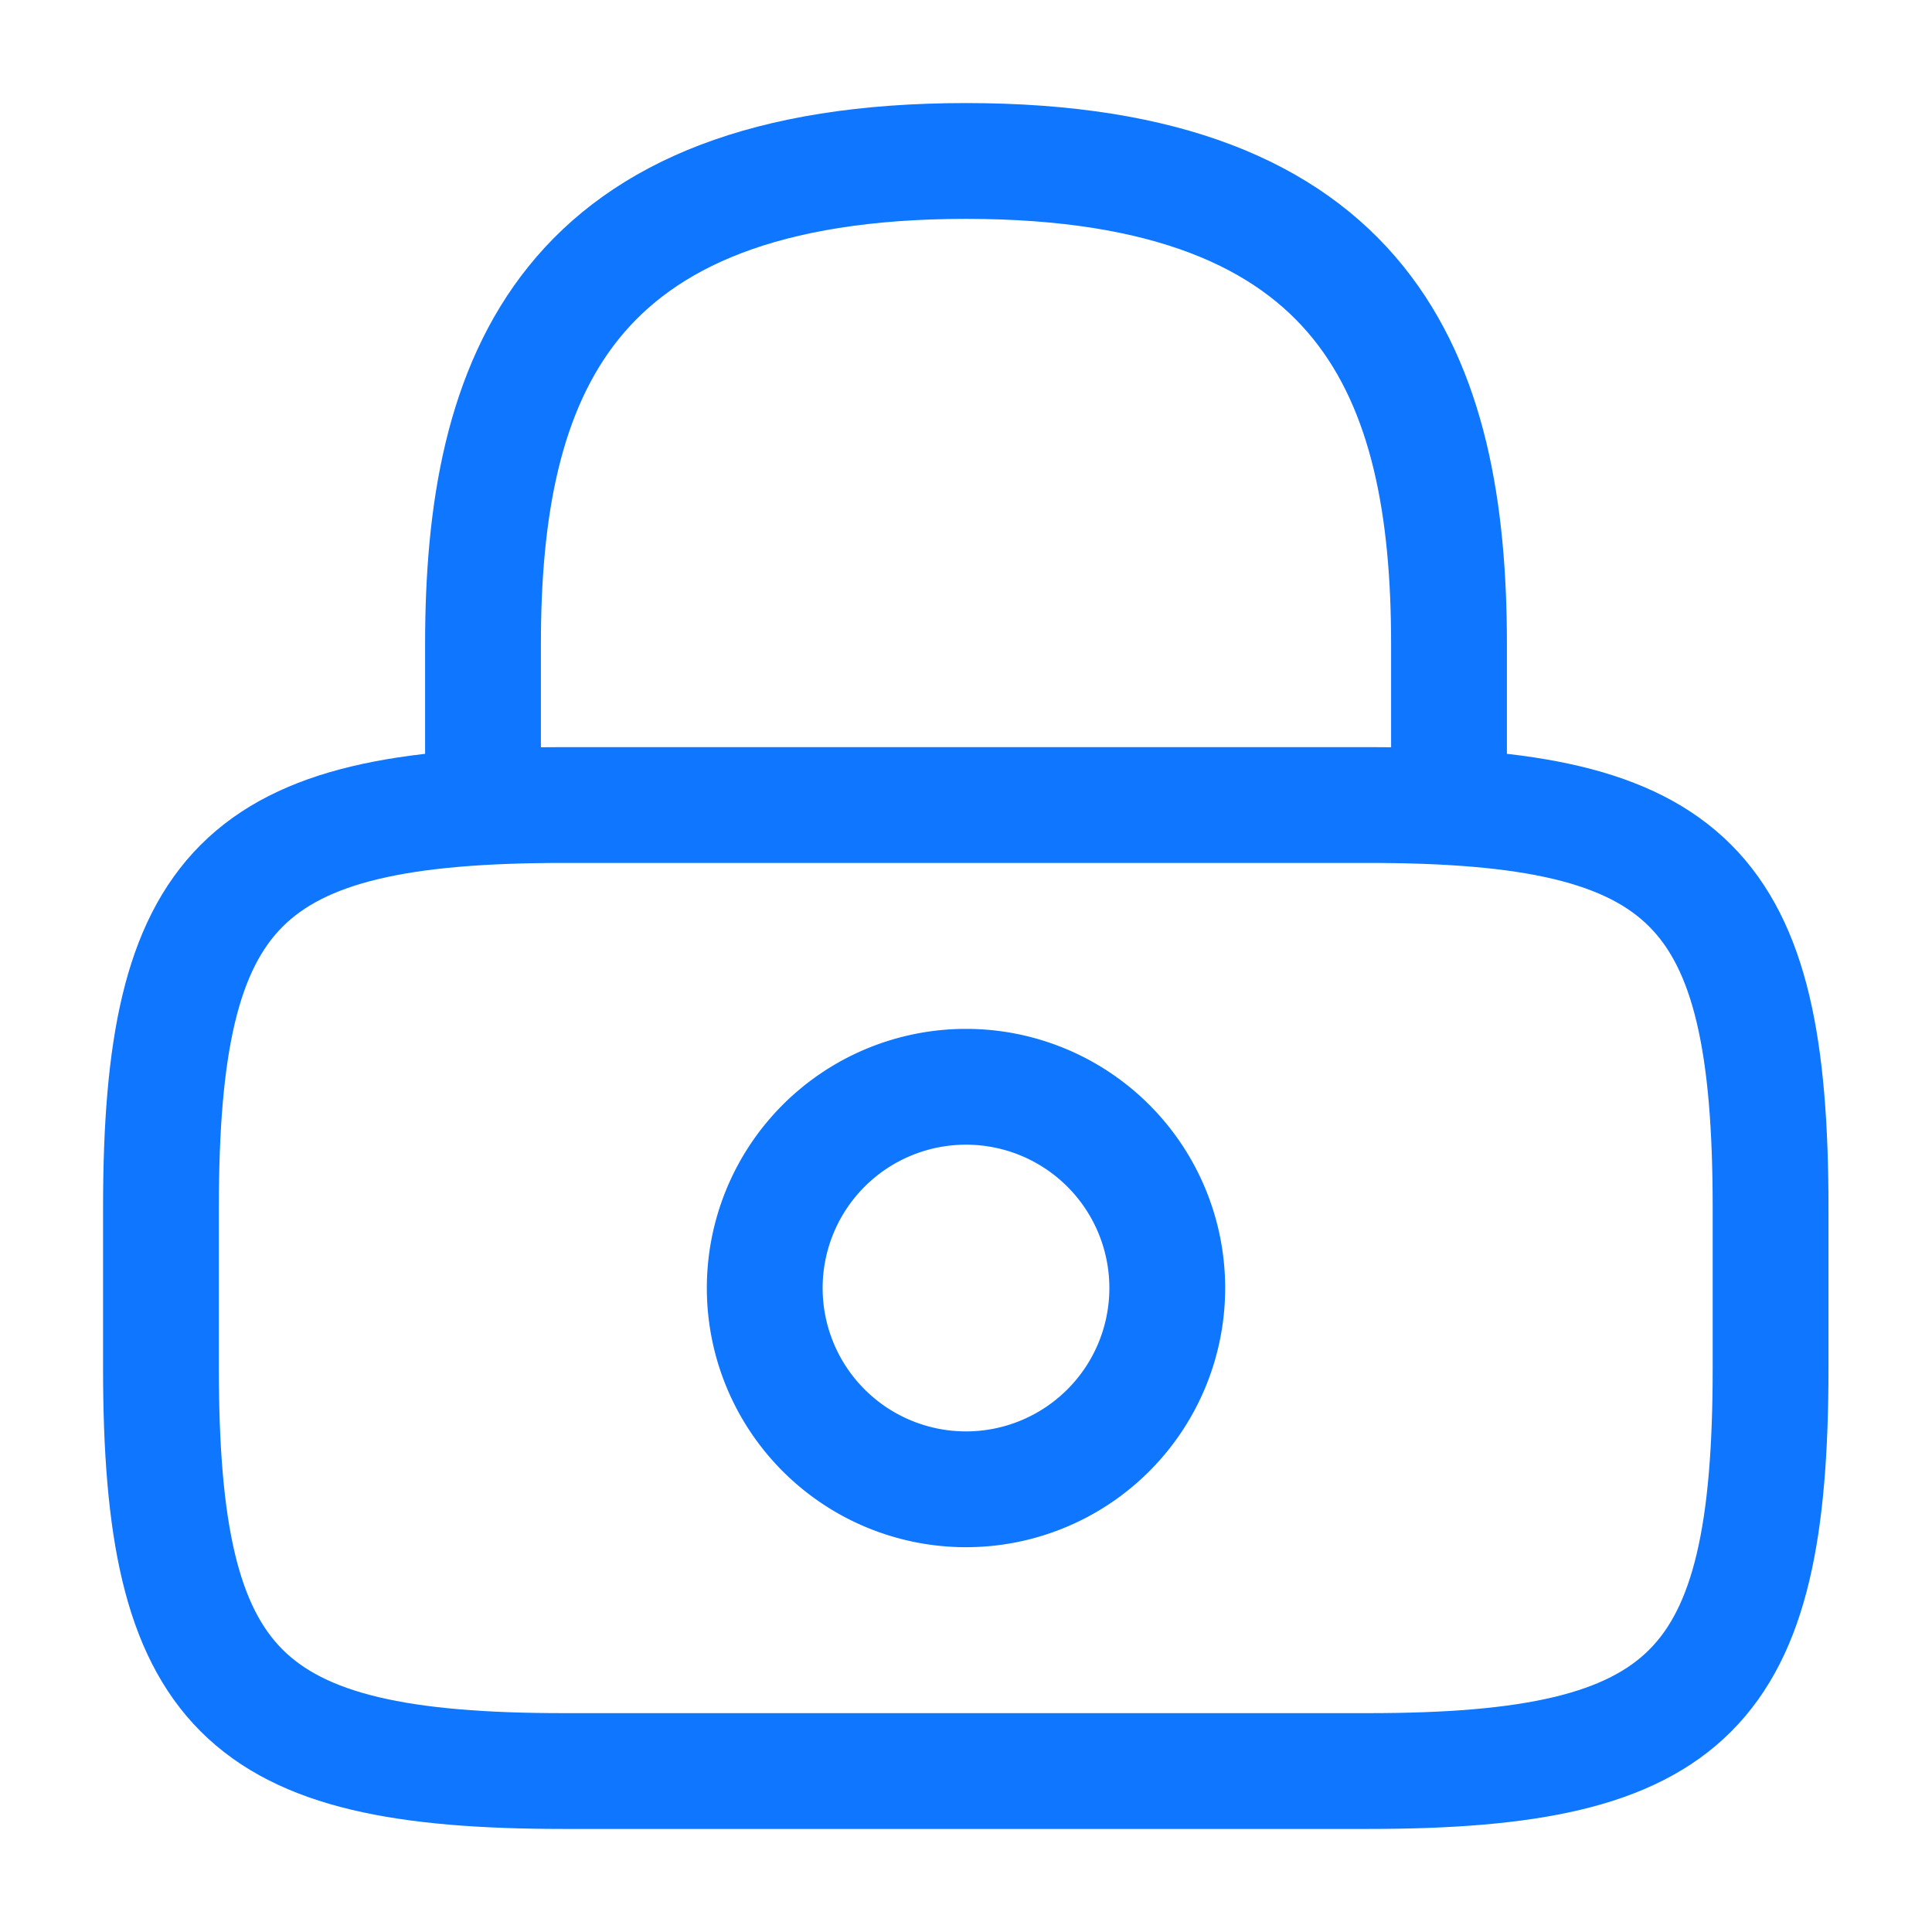 <svg id="vuesax_linear_lock" data-name="vuesax/linear/lock" xmlns="http://www.w3.org/2000/svg" width="16.684" height="16.684" viewBox="0 0 16.684 16.684">
  <g id="lock">
    <path id="Vector" d="M0,5.561V4.171C0,1.87.7,0,4.171,0S8.342,1.87,8.342,4.171v1.39" transform="translate(4.171 1.39)" fill="none" stroke="#0e76ff" stroke-linecap="round" stroke-linejoin="round" stroke-width="1"/>
    <path id="Vector-2" data-name="Vector" d="M3.476,1.738A1.738,1.738,0,1,1,1.738,0,1.738,1.738,0,0,1,3.476,1.738Z" transform="translate(6.604 9.385)" fill="none" stroke="#0e76ff" stroke-linecap="round" stroke-linejoin="round" stroke-width="1"/>
    <path id="Vector-3" data-name="Vector" d="M10.428,8.342H3.476C.7,8.342,0,7.647,0,4.866V3.476C0,.7.7,0,3.476,0h6.952C13.208,0,13.9.7,13.9,3.476v1.39C13.9,7.647,13.208,8.342,10.428,8.342Z" transform="translate(1.39 6.952)" fill="none" stroke="#0e76ff" stroke-linecap="round" stroke-linejoin="round" stroke-width="1"/>
    <path id="Vector-4" data-name="Vector" d="M0,0H16.684V16.684H0Z" transform="translate(16.684 16.684) rotate(180)" fill="none" opacity="0"/>
  </g>
</svg>

